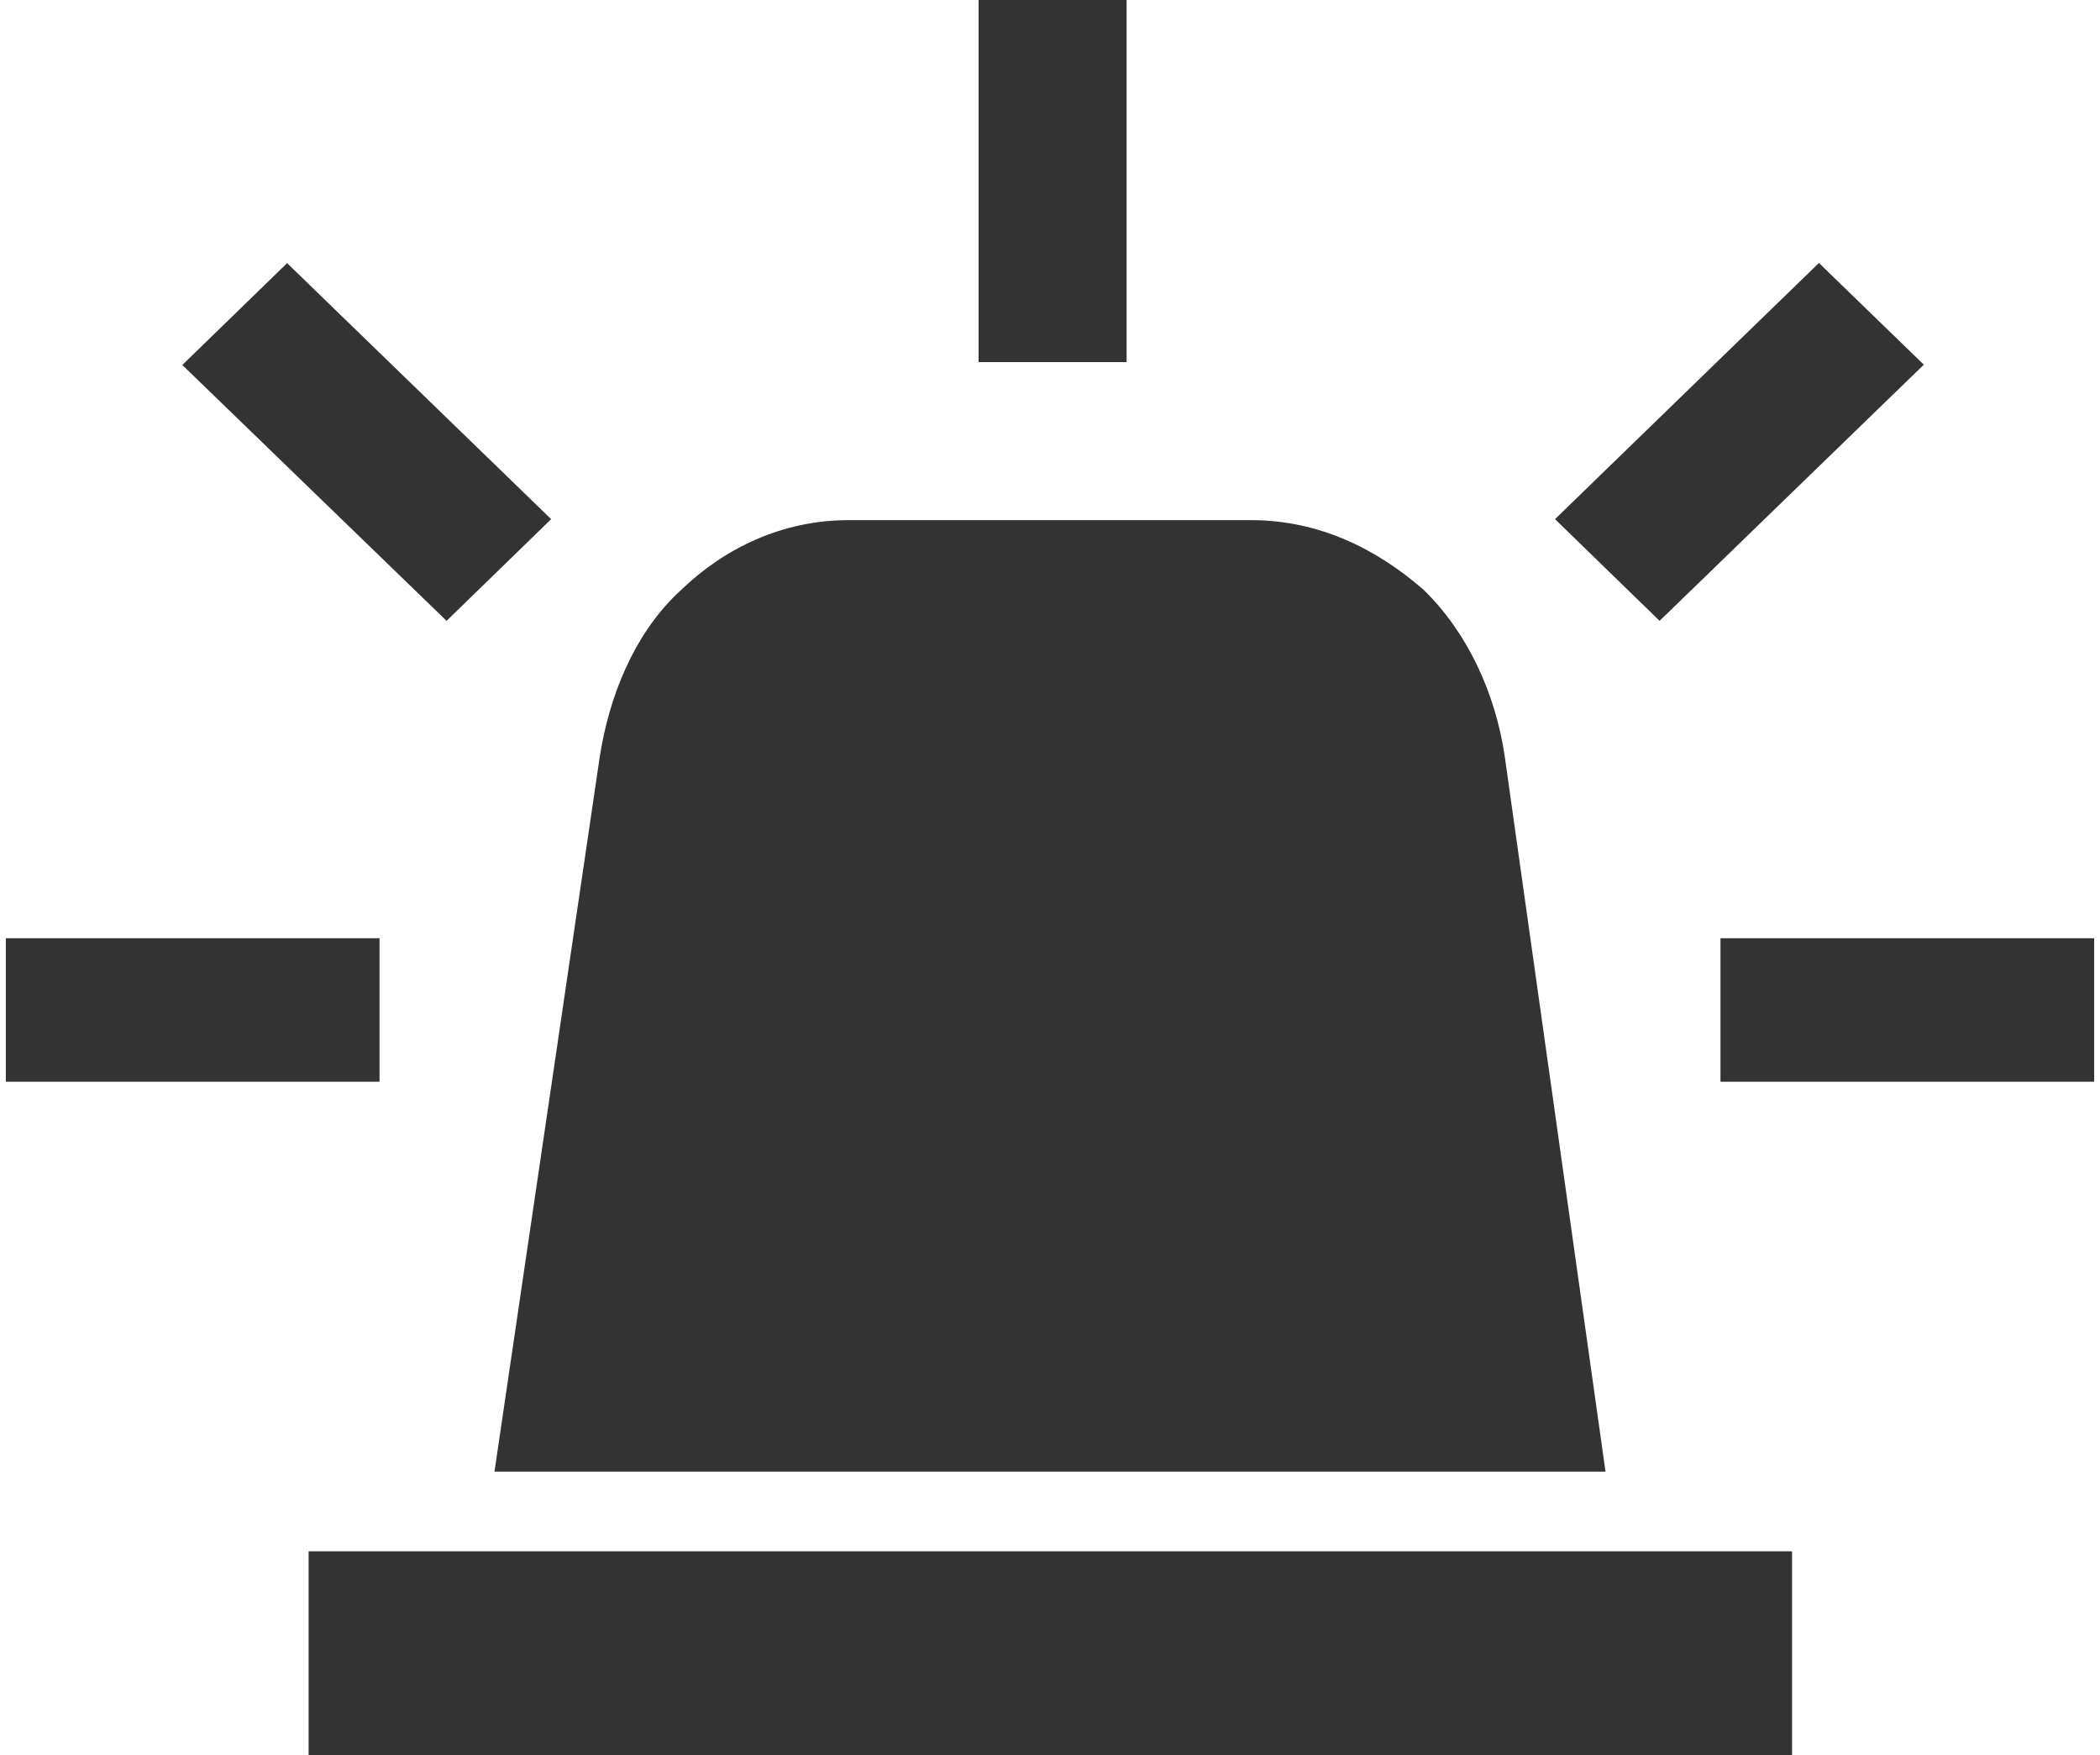 <svg width="73" height="61" viewBox="0 0 73 61" fill="none" xmlns="http://www.w3.org/2000/svg">
<path d="M17.189 51.15L20.848 26.307C21.174 24.213 22.019 22.108 23.516 20.656L23.685 20.498C25.182 19.058 27.185 18.078 29.504 18.078H43.485C45.815 18.078 47.819 19.046 49.485 20.498C50.982 21.951 51.984 24.055 52.31 26.307L55.811 51.15H17.189ZM39.163 0H34.018V12.585H39.163V0ZM9.974 9.152L6.338 12.686L15.524 21.579L19.159 18.044L9.974 9.14V9.152ZM0.203 37.597H13.193V32.611H0.203V37.597ZM59.807 37.597H72.797V32.611H59.807V37.597ZM10.728 53.919V61H62.295V53.919H10.728ZM66.876 12.675L63.229 9.14L54.055 18.044L57.691 21.579L66.876 12.675Z" fill="#333333"/>
</svg>

